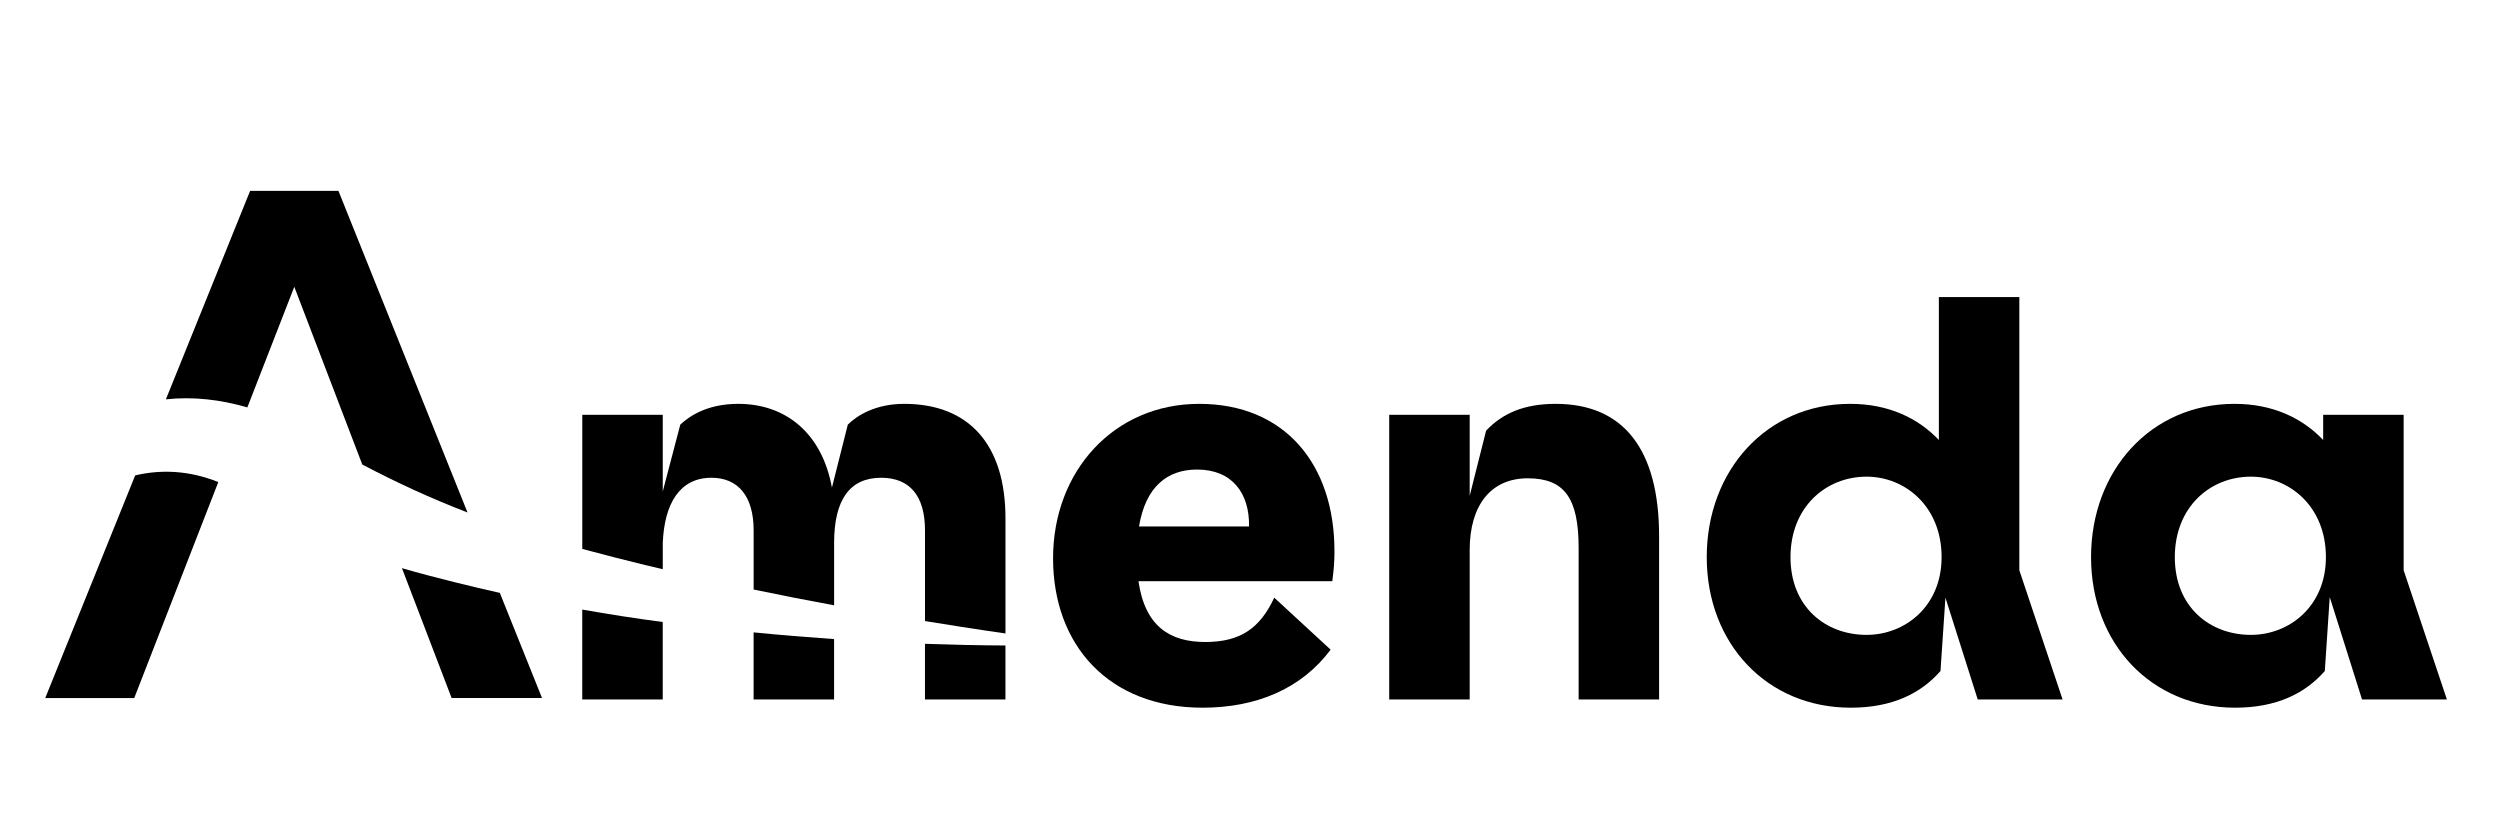 <?xml version="1.0" encoding="UTF-8"?><svg id="Ebene_10" xmlns="http://www.w3.org/2000/svg" viewBox="0 0 730.65 240"><defs><style>.cls-1{fill:#000;stroke-width:0px;}</style></defs><path class="cls-1" d="M389.37,169.87h-56.64c1.92,13.28,9.28,17.76,19.52,17.76s16-4,20.16-12.96l16.48,15.2c-8.48,11.36-21.6,16.96-37.44,16.96-27.36,0-43.68-18.24-43.68-43.68s17.76-45.12,42.72-45.12,39.52,17.6,39.52,43.04c0,2.88-.16,5.28-.64,8.8ZM332.89,153.87h32.16c.16-9.76-4.96-16.64-15.2-16.64-8.64,0-15.04,4.96-16.96,16.64Z"/><path class="cls-1" d="M484.89,156.75v47.68h-23.52v-44.32c0-14.56-4.16-20.32-14.88-20.32s-16.96,7.84-16.96,20.96v43.68h-23.52v-83.2h23.52v23.68l4.8-19.04c4.8-5.12,11.2-7.84,20.32-7.84,19.84,0,30.24,13.28,30.24,38.72Z"/><path class="cls-1" d="M578.01,204.43l-9.44-29.76-1.44,21.44c-5.76,6.56-14.08,10.72-26.24,10.72-24.48,0-42.08-18.72-42.08-44s17.44-44.8,41.92-44.8c11.2,0,19.84,4.16,25.92,10.56v-41.76h23.52v79.84l12.64,37.76h-24.8ZM567.45,162.83c0-14.88-10.72-23.52-21.92-23.52-12,0-22.24,8.96-22.24,23.52s10.24,22.72,22.24,22.72c11.2,0,21.92-8.32,21.92-22.72Z"/><path class="cls-1" d="M690.33,204.43l-9.44-29.92-1.44,21.6c-5.76,6.56-14.08,10.72-26.24,10.72-24.48,0-42.08-18.72-42.08-44s17.44-44.8,41.92-44.8c11.2,0,19.84,4.16,25.92,10.56v-7.36h23.52v45.44l12.64,37.76h-24.8ZM679.77,162.83c0-14.88-10.72-23.52-21.92-23.52-12,0-22.24,8.96-22.24,23.52s10.24,22.72,22.24,22.72c11.2,0,21.92-8.32,21.92-22.72Z"/><path class="cls-1" d="M72.28,119.09l13.73-35.27,19.87,51.94c9.85,5.2,19.99,9.87,30.76,14.02l-37.73-94h-25.81l-24.62,60.93c7.99-.87,16.05.09,23.8,2.36Z"/><path class="cls-1" d="M133.02,170.19c-5.18-1.29-10.38-2.64-15.55-4.14l14.52,37.95h26.42l-12.33-30.72c-4.35-.98-8.7-2-13.05-3.09Z"/><path class="cls-1" d="M39.51,138.94l-26.29,65.07h26.01l24.57-63.12c-8.5-3.4-16.63-3.75-24.29-1.95Z"/><path class="cls-1" d="M170.17,178.15v26.28h23.52v-22.64c-7.89-1.04-15.72-2.25-23.52-3.64Z"/><path class="cls-1" d="M188.59,165.14c1.7.42,3.4.81,5.11,1.22v-7.69c.48-11.52,4.96-19.04,14.24-19.04,7.68,0,12.32,5.28,12.32,15.36v17.31c7.82,1.63,15.66,3.16,23.52,4.61v-18.24c0-12.48,4.48-19.04,13.76-19.04,8.32,0,12.8,5.28,12.8,15.36v26.52c3.56.58,7.13,1.15,10.7,1.71,4.27.67,8.54,1.3,12.82,1.92v-33.67c0-21.6-10.72-33.44-29.6-33.44-8.32,0-13.76,3.36-16.48,6.08l-4.64,18.4c-2.88-15.84-13.44-24.48-27.36-24.48-9.6,0-14.72,4-16.96,6.08l-5.12,19.52v-22.4h-23.52v39.2c6.14,1.66,12.3,3.22,18.41,4.72Z"/><path class="cls-1" d="M220.25,184.82v19.61h23.52v-17.65c-7.85-.54-15.69-1.19-23.52-1.96Z"/><path class="cls-1" d="M270.33,188.16v16.27h23.52v-15.78c-7.84-.04-15.68-.21-23.52-.49Z"/></svg>